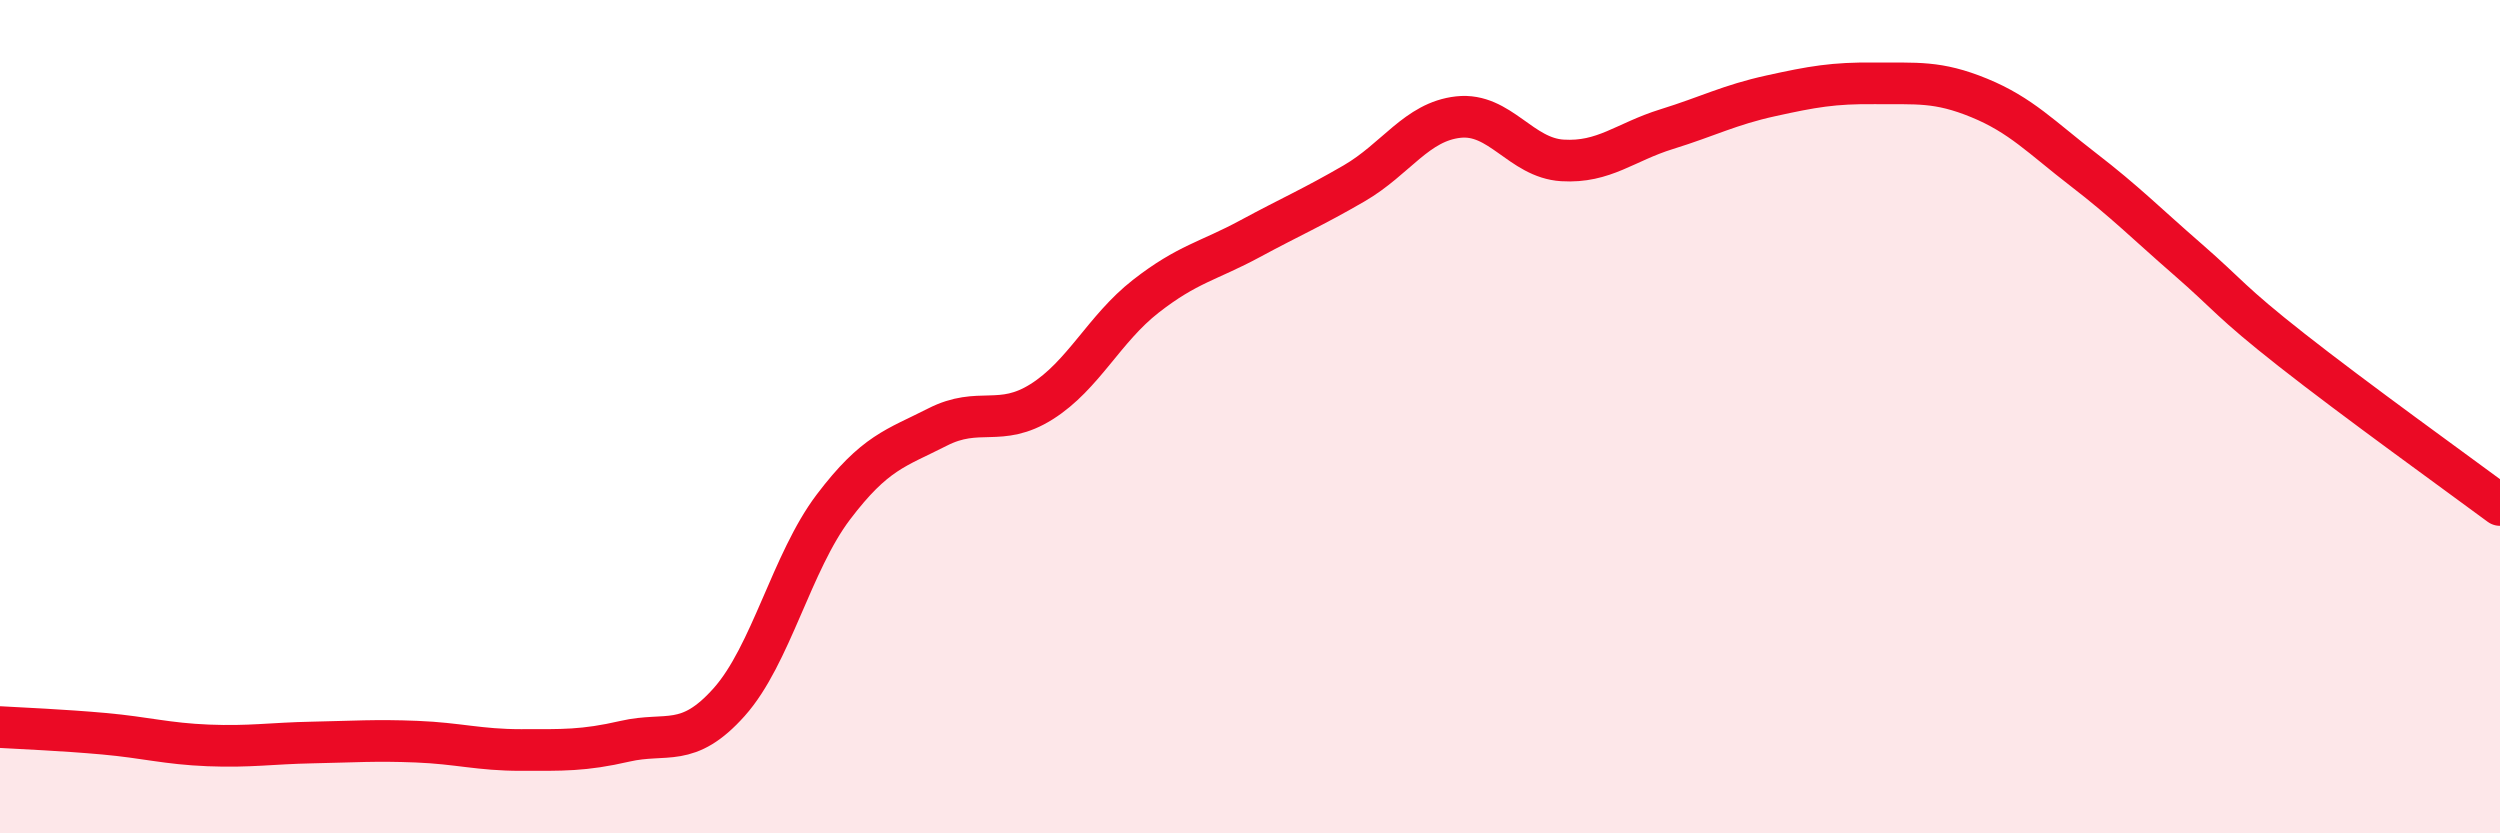 
    <svg width="60" height="20" viewBox="0 0 60 20" xmlns="http://www.w3.org/2000/svg">
      <path
        d="M 0,17.45 C 0.5,17.48 1.5,17.52 2.5,17.61 C 3.5,17.7 4,17.85 5,17.89 C 6,17.93 6.5,17.84 7.5,17.82 C 8.5,17.8 9,17.76 10,17.8 C 11,17.84 11.5,18 12.5,18 C 13.5,18 14,18.02 15,17.79 C 16,17.56 16.5,17.97 17.5,16.85 C 18.5,15.73 19,13.49 20,12.17 C 21,10.85 21.5,10.76 22.5,10.25 C 23.5,9.74 24,10.27 25,9.64 C 26,9.01 26.5,7.89 27.5,7.11 C 28.5,6.33 29,6.27 30,5.73 C 31,5.19 31.5,4.98 32.5,4.4 C 33.5,3.82 34,2.92 35,2.81 C 36,2.7 36.5,3.79 37.5,3.85 C 38.5,3.91 39,3.41 40,3.1 C 41,2.79 41.5,2.52 42.5,2.3 C 43.5,2.08 44,1.99 45,2 C 46,2.01 46.5,1.94 47.5,2.35 C 48.5,2.76 49,3.3 50,4.07 C 51,4.84 51.5,5.35 52.5,6.22 C 53.5,7.09 53.5,7.22 55,8.4 C 56.5,9.58 59,11.38 60,12.12L60 20L0 20Z"
        fill="#EB0A25"
        opacity="0.1"
        stroke-linecap="round"
        stroke-linejoin="round"
      />
      <path
        d="M 0,17.45 C 0.5,17.48 1.5,17.52 2.5,17.61 C 3.5,17.7 4,17.85 5,17.89 C 6,17.93 6.5,17.84 7.5,17.82 C 8.5,17.8 9,17.76 10,17.8 C 11,17.84 11.5,18 12.5,18 C 13.5,18 14,18.02 15,17.79 C 16,17.56 16.5,17.97 17.5,16.85 C 18.5,15.73 19,13.49 20,12.17 C 21,10.85 21.5,10.76 22.5,10.25 C 23.5,9.74 24,10.27 25,9.64 C 26,9.01 26.5,7.89 27.5,7.11 C 28.5,6.33 29,6.27 30,5.73 C 31,5.19 31.5,4.98 32.5,4.4 C 33.5,3.82 34,2.92 35,2.81 C 36,2.7 36.5,3.79 37.5,3.85 C 38.5,3.91 39,3.41 40,3.1 C 41,2.79 41.5,2.52 42.5,2.3 C 43.5,2.08 44,1.99 45,2 C 46,2.01 46.5,1.94 47.5,2.35 C 48.5,2.76 49,3.3 50,4.07 C 51,4.84 51.5,5.35 52.5,6.22 C 53.5,7.09 53.5,7.22 55,8.4 C 56.5,9.58 59,11.38 60,12.12"
        stroke="#EB0A25"
        stroke-width="1"
        fill="none"
        stroke-linecap="round"
        stroke-linejoin="round"
      />
    </svg>
  